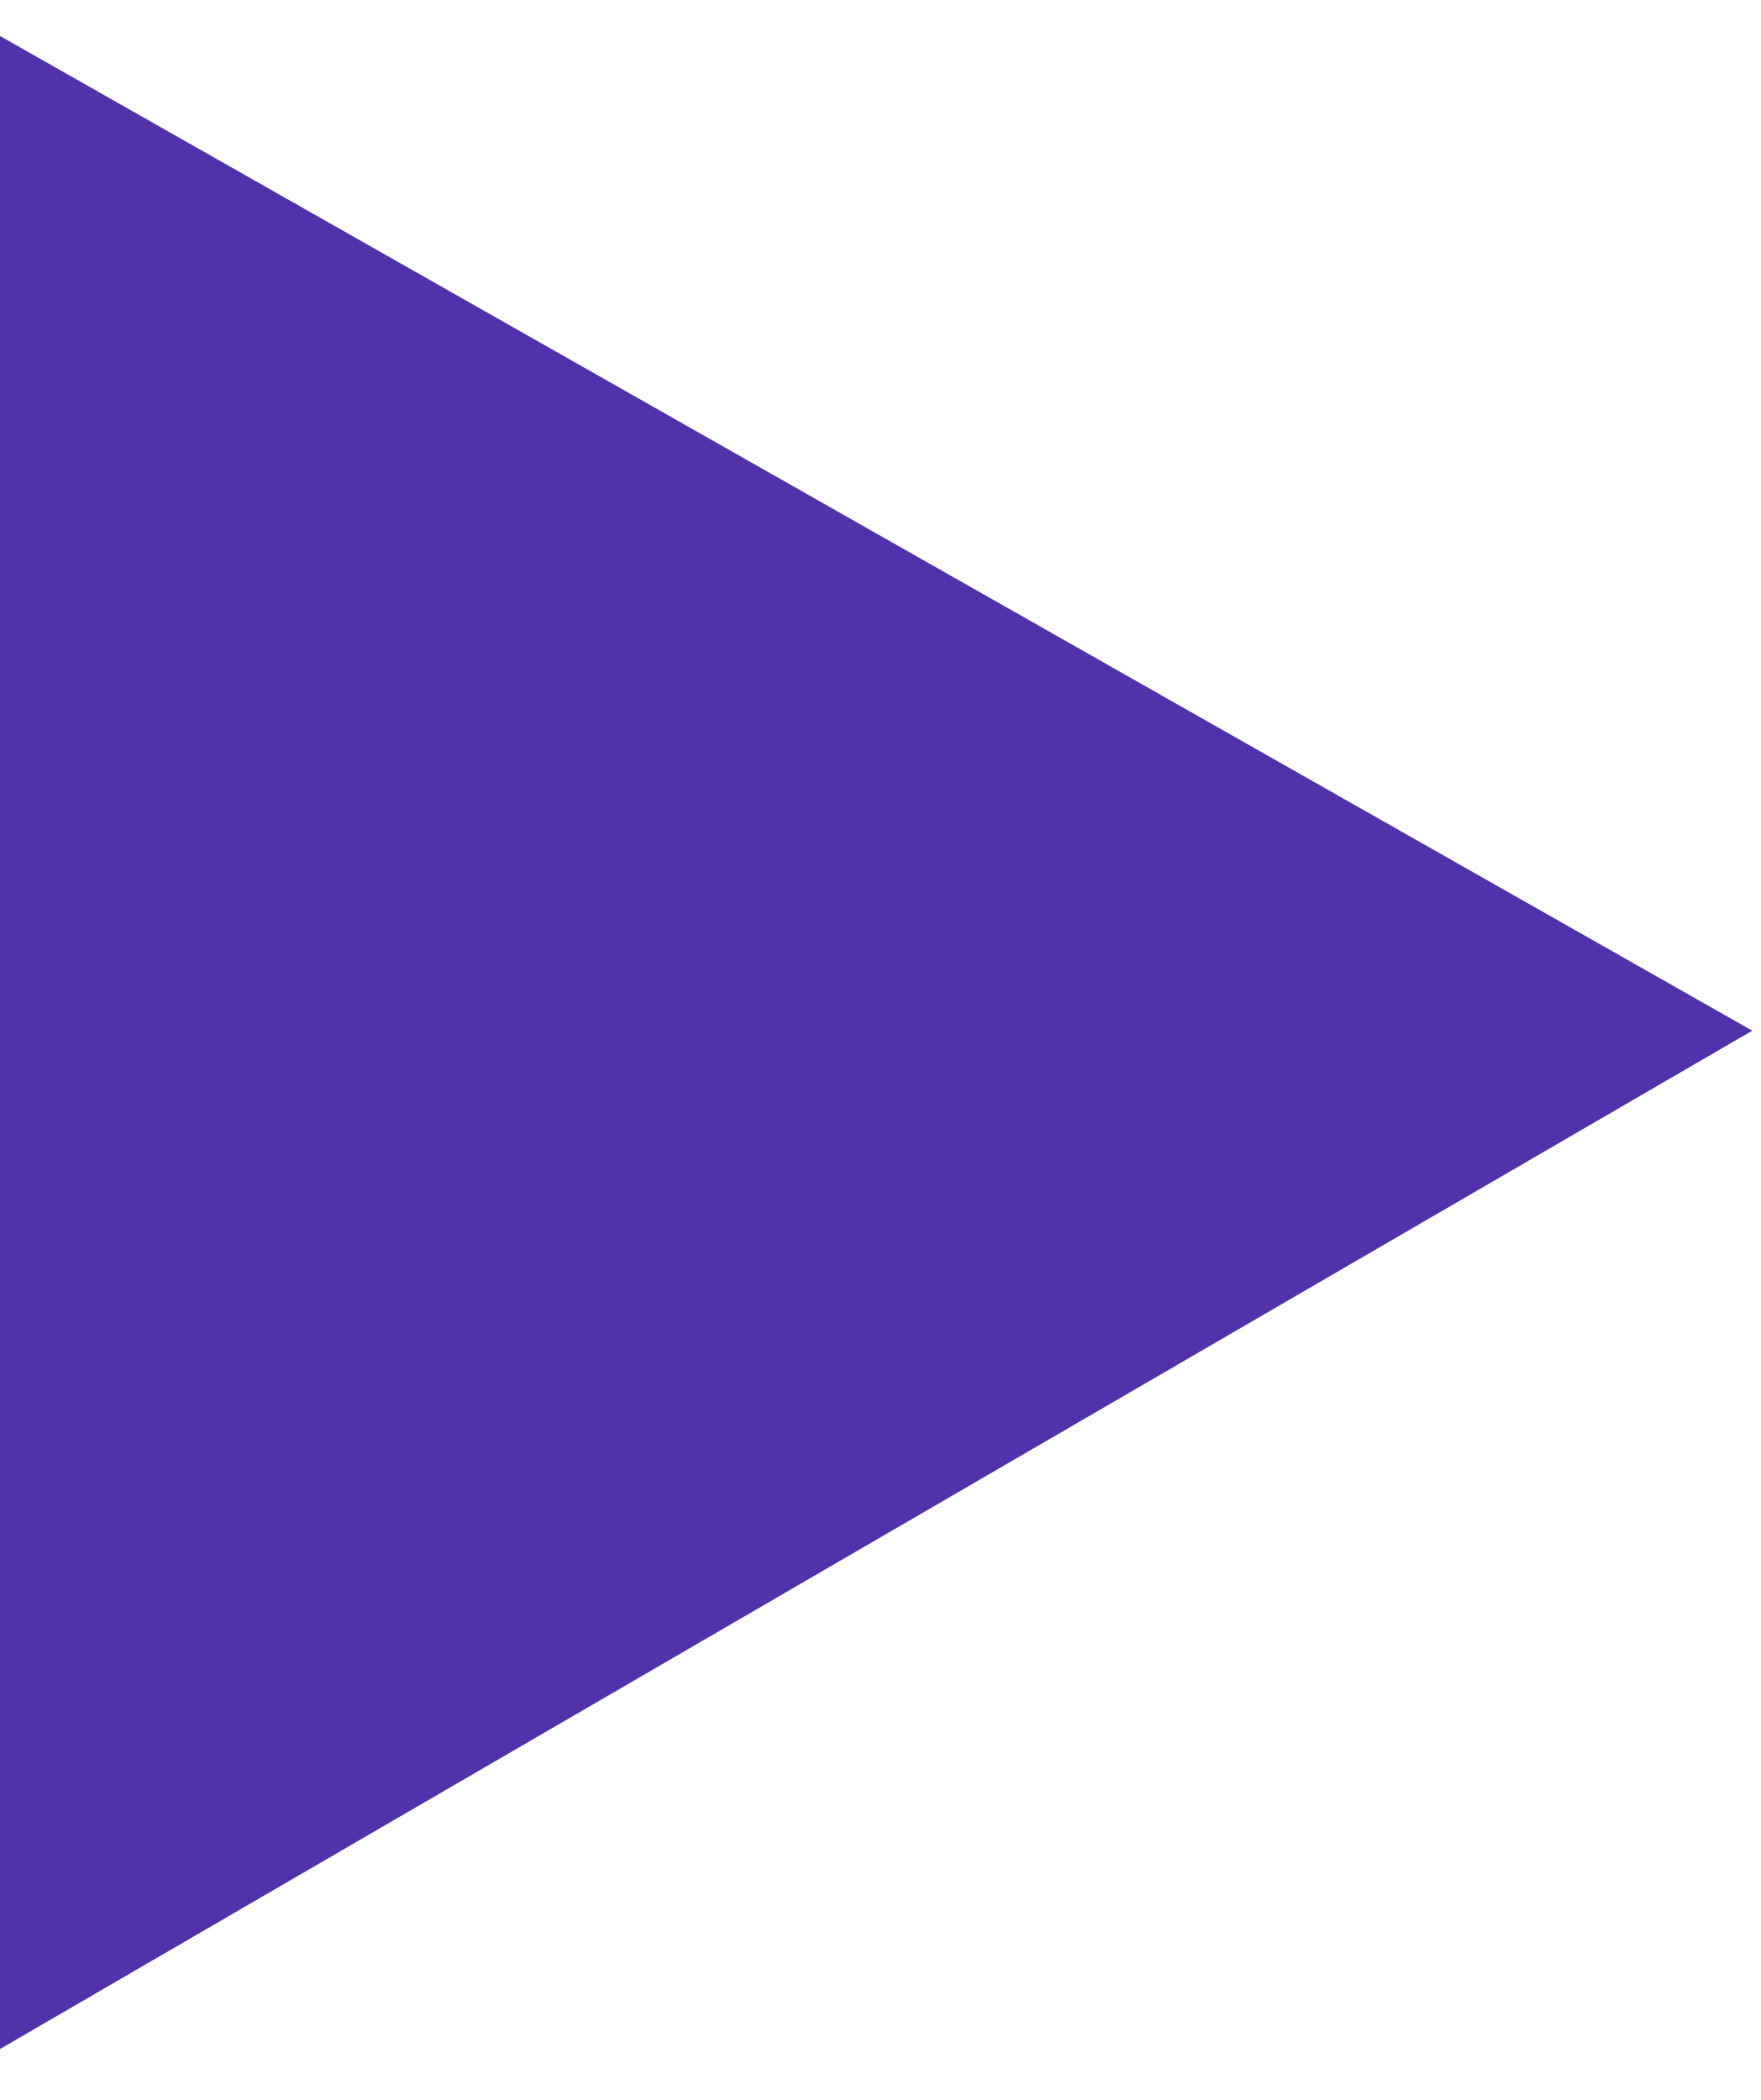 <?xml version="1.0" encoding="UTF-8"?>
<svg xmlns="http://www.w3.org/2000/svg" width="26" height="31" viewBox="0 0 26 31" fill="none">
  <path d="M0 30.25L25.871 15.216L0 0.531V30.25Z" fill="#5132AA"></path>
</svg>
